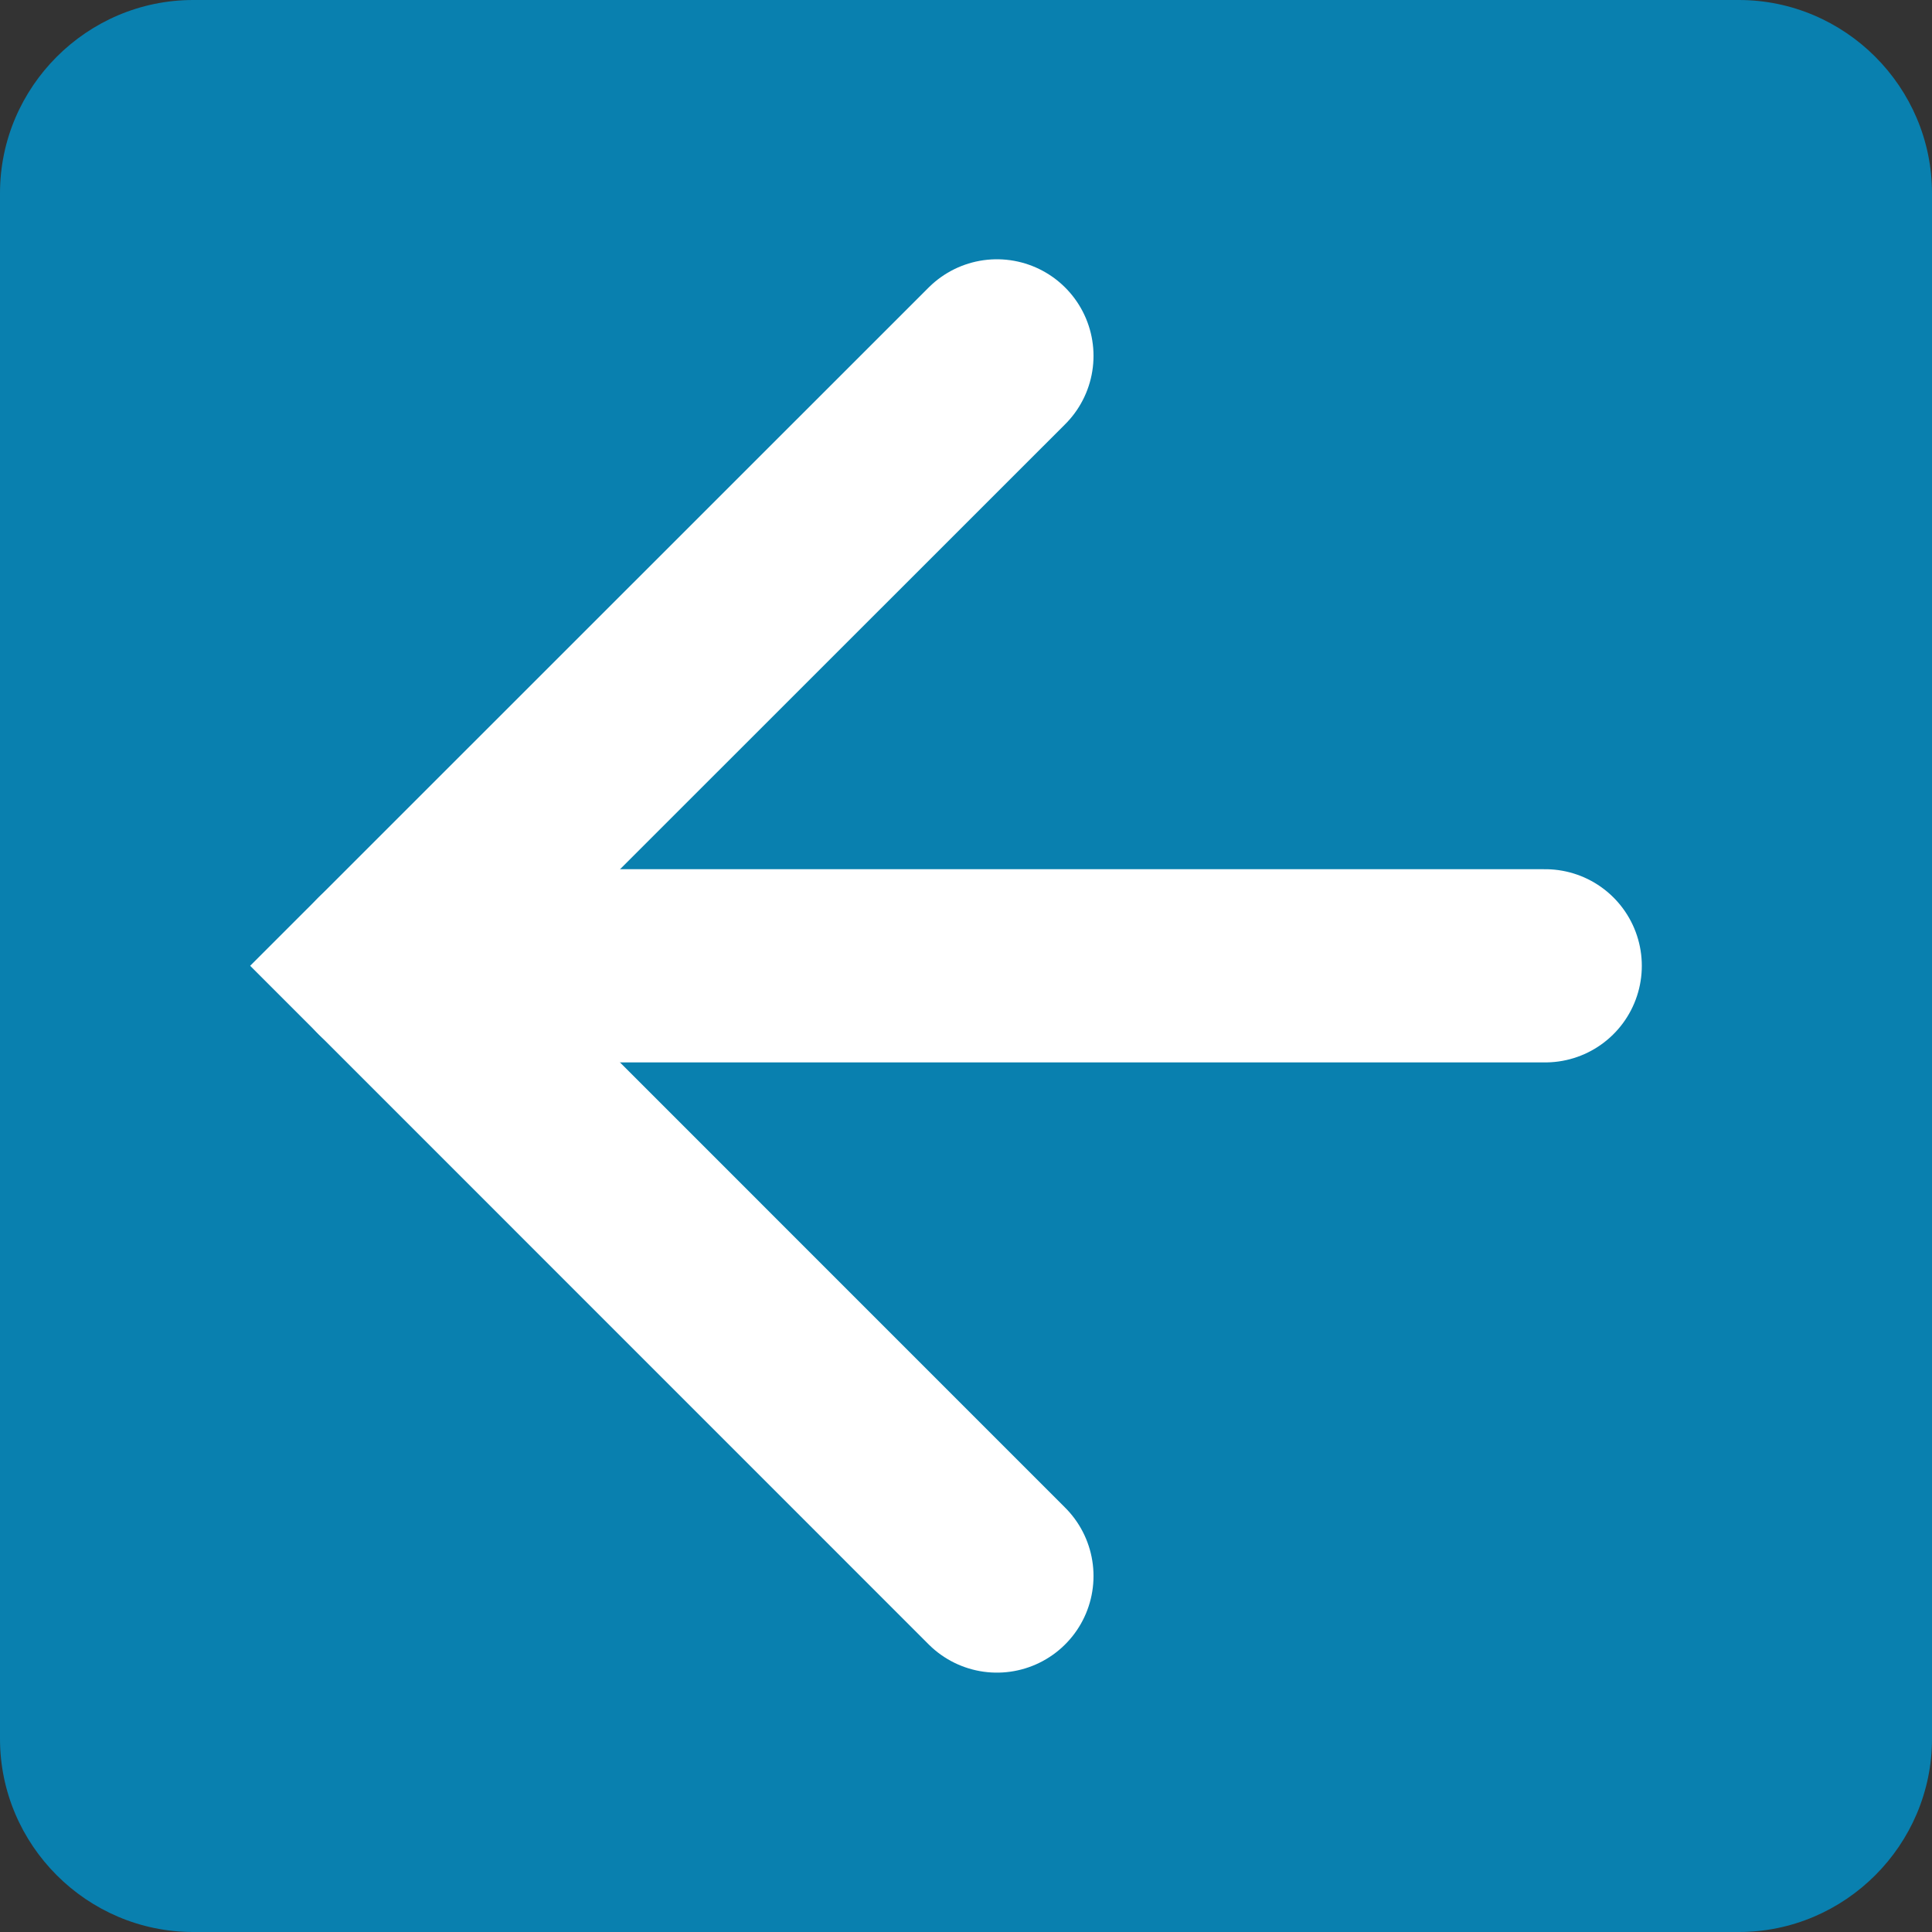 <?xml version="1.0" encoding="iso-8859-1"?>
<!-- Generator: Adobe Illustrator 22.0.1, SVG Export Plug-In . SVG Version: 6.00 Build 0)  -->
<svg version="1.1" id="&#x30EC;&#x30A4;&#x30E4;&#x30FC;_1"
	 xmlns="http://www.w3.org/2000/svg" xmlns:xlink="http://www.w3.org/1999/xlink" x="0px" y="0px" viewBox="0 0 20 20"
	 style="enable-background:new 0 0 20 20;" xml:space="preserve">
<rect x="0" y="0" width="20" height="20" fill="#333333" stroke="none"/>
<g>
	<path style="fill:#0980AF;" d="M20,18c0,1.1-0.9,2-2,2H2c-1.1,0-2-0.9-2-2V2c0-1.1,0.9-2,2-2h16c1.1,0,2,0.9,2,2V18z"/>
</g>
<g>
	<polyline style="fill:none;stroke:#FFFFFF;stroke-width:2;stroke-linecap:round;stroke-miterlimit:5;" points="10.32,16.315 
		4.004,9.998 10.32,3.684 	"/>
	
		<line style="fill:none;stroke:#FFFFFF;stroke-width:2;stroke-linecap:round;stroke-miterlimit:5;" x1="4.004" y1="9.998" x2="15.996" y2="9.998"/>
</g>
</svg>
